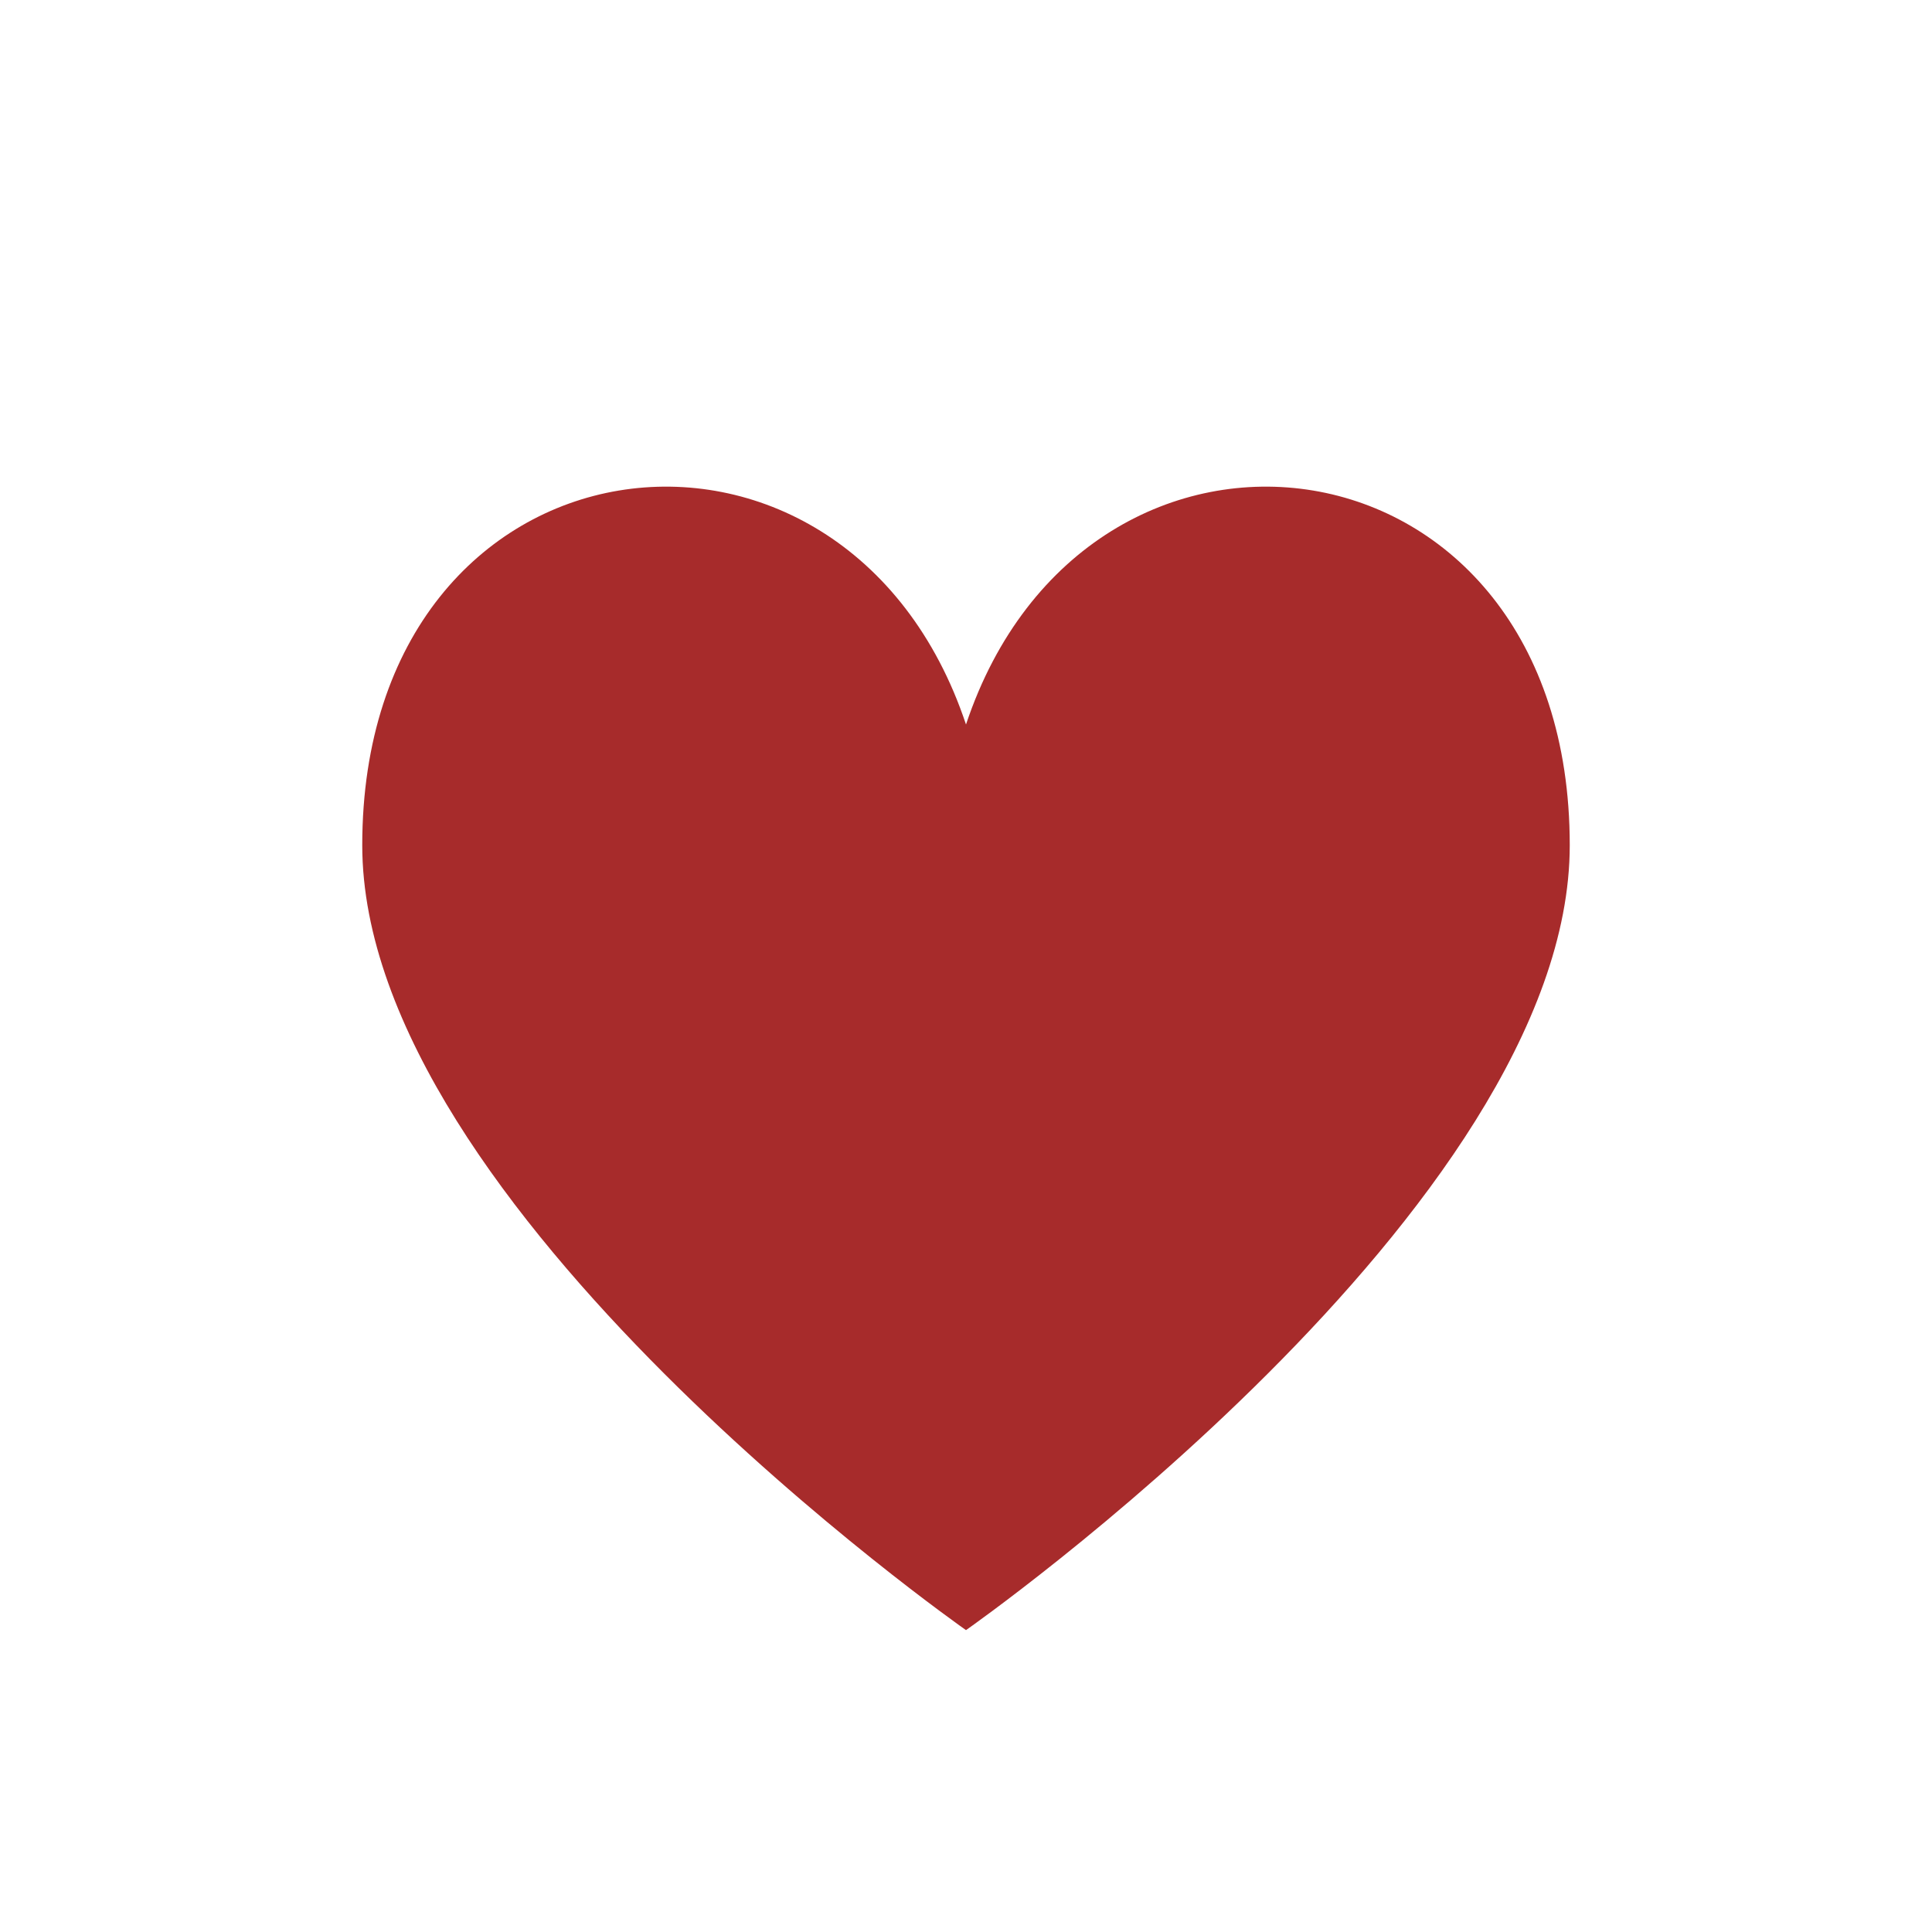 <?xml version="1.0" encoding="UTF-8"?>
<svg xmlns="http://www.w3.org/2000/svg" width="32" height="32" viewBox="0 0 32 32"><path d="M16 27s-10-7-10-13c0-7 8-8 10-2 2-6 10-5 10 2 0 6-10 13-10 13z" fill="#A72B2B"/></svg>